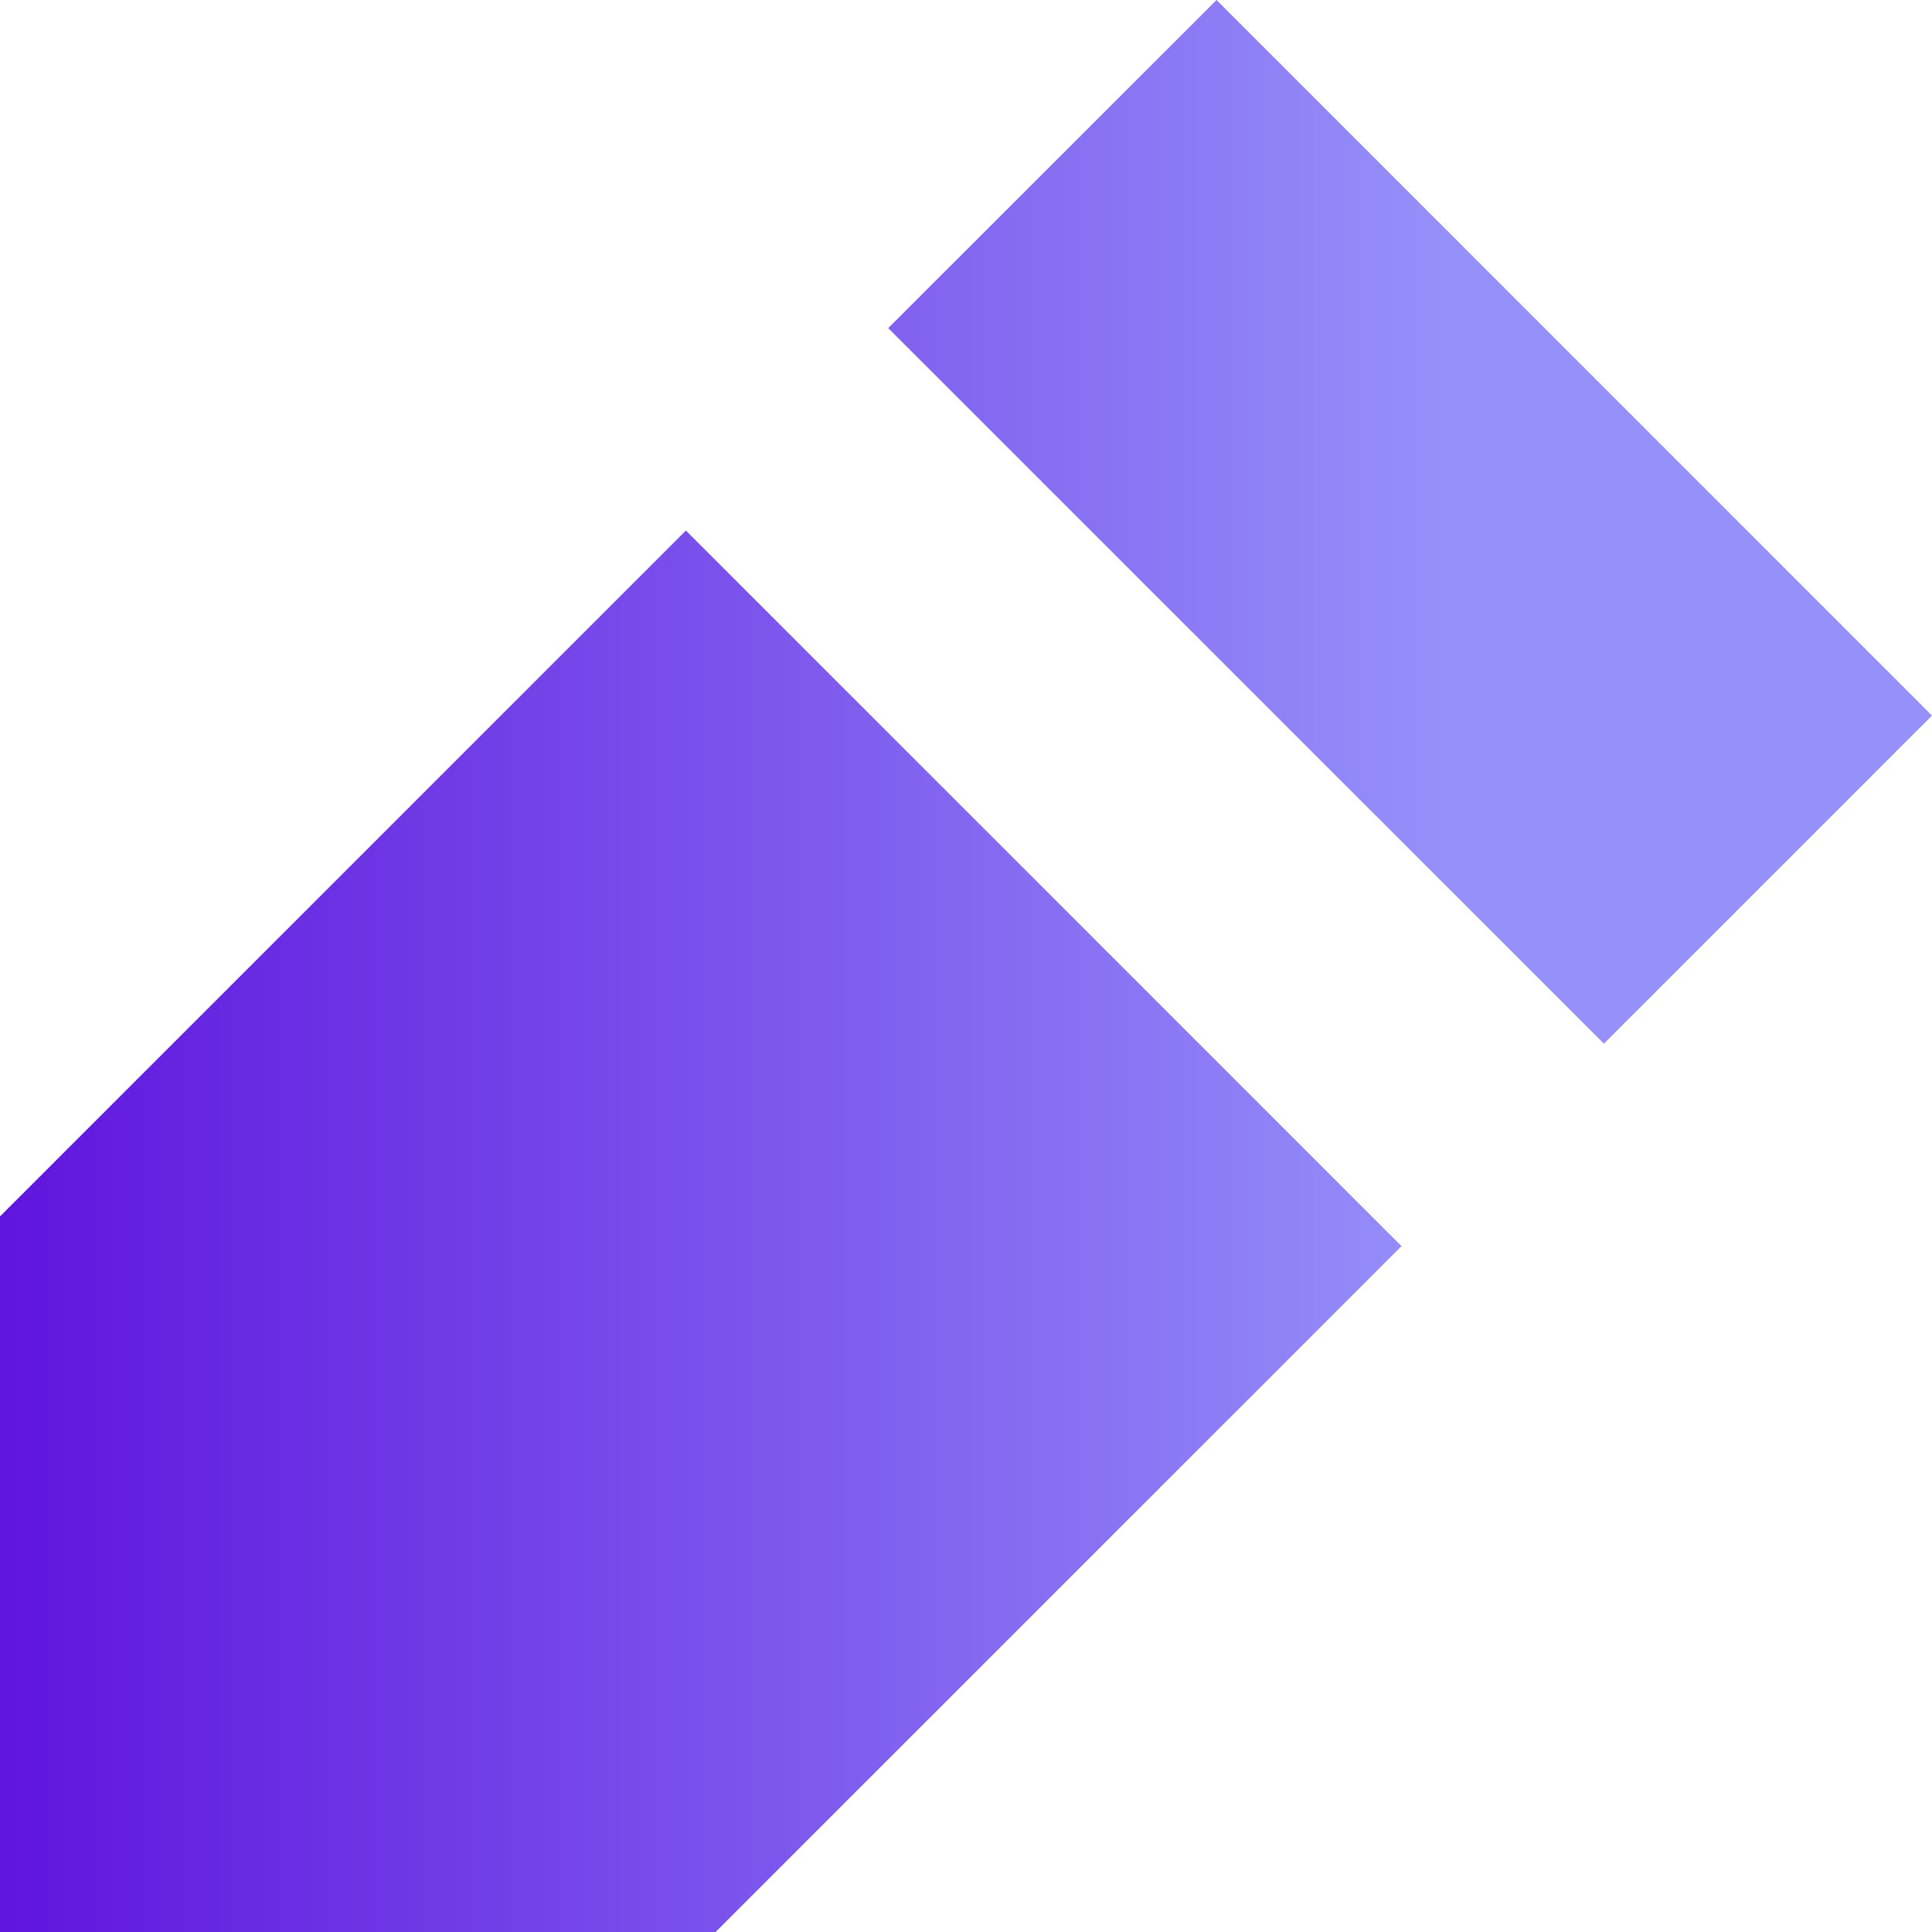 <svg width="24" height="24" xmlns="http://www.w3.org/2000/svg"><defs><linearGradient x1="75.311%" y1="50%" x2="0%" y2="50%" id="a"><stop stop-color="#9691FA" offset="0%"/><stop stop-color="#5F14DD" offset="100%"/></linearGradient></defs><path d="m8.52 6.59 8.89 8.89L8.889 24H0v-8.889l8.52-8.52ZM15.112 0 24 8.889l-4.076 4.076-8.89-8.889L15.112 0Z" fill="url(#a)" fill-rule="evenodd"/></svg>